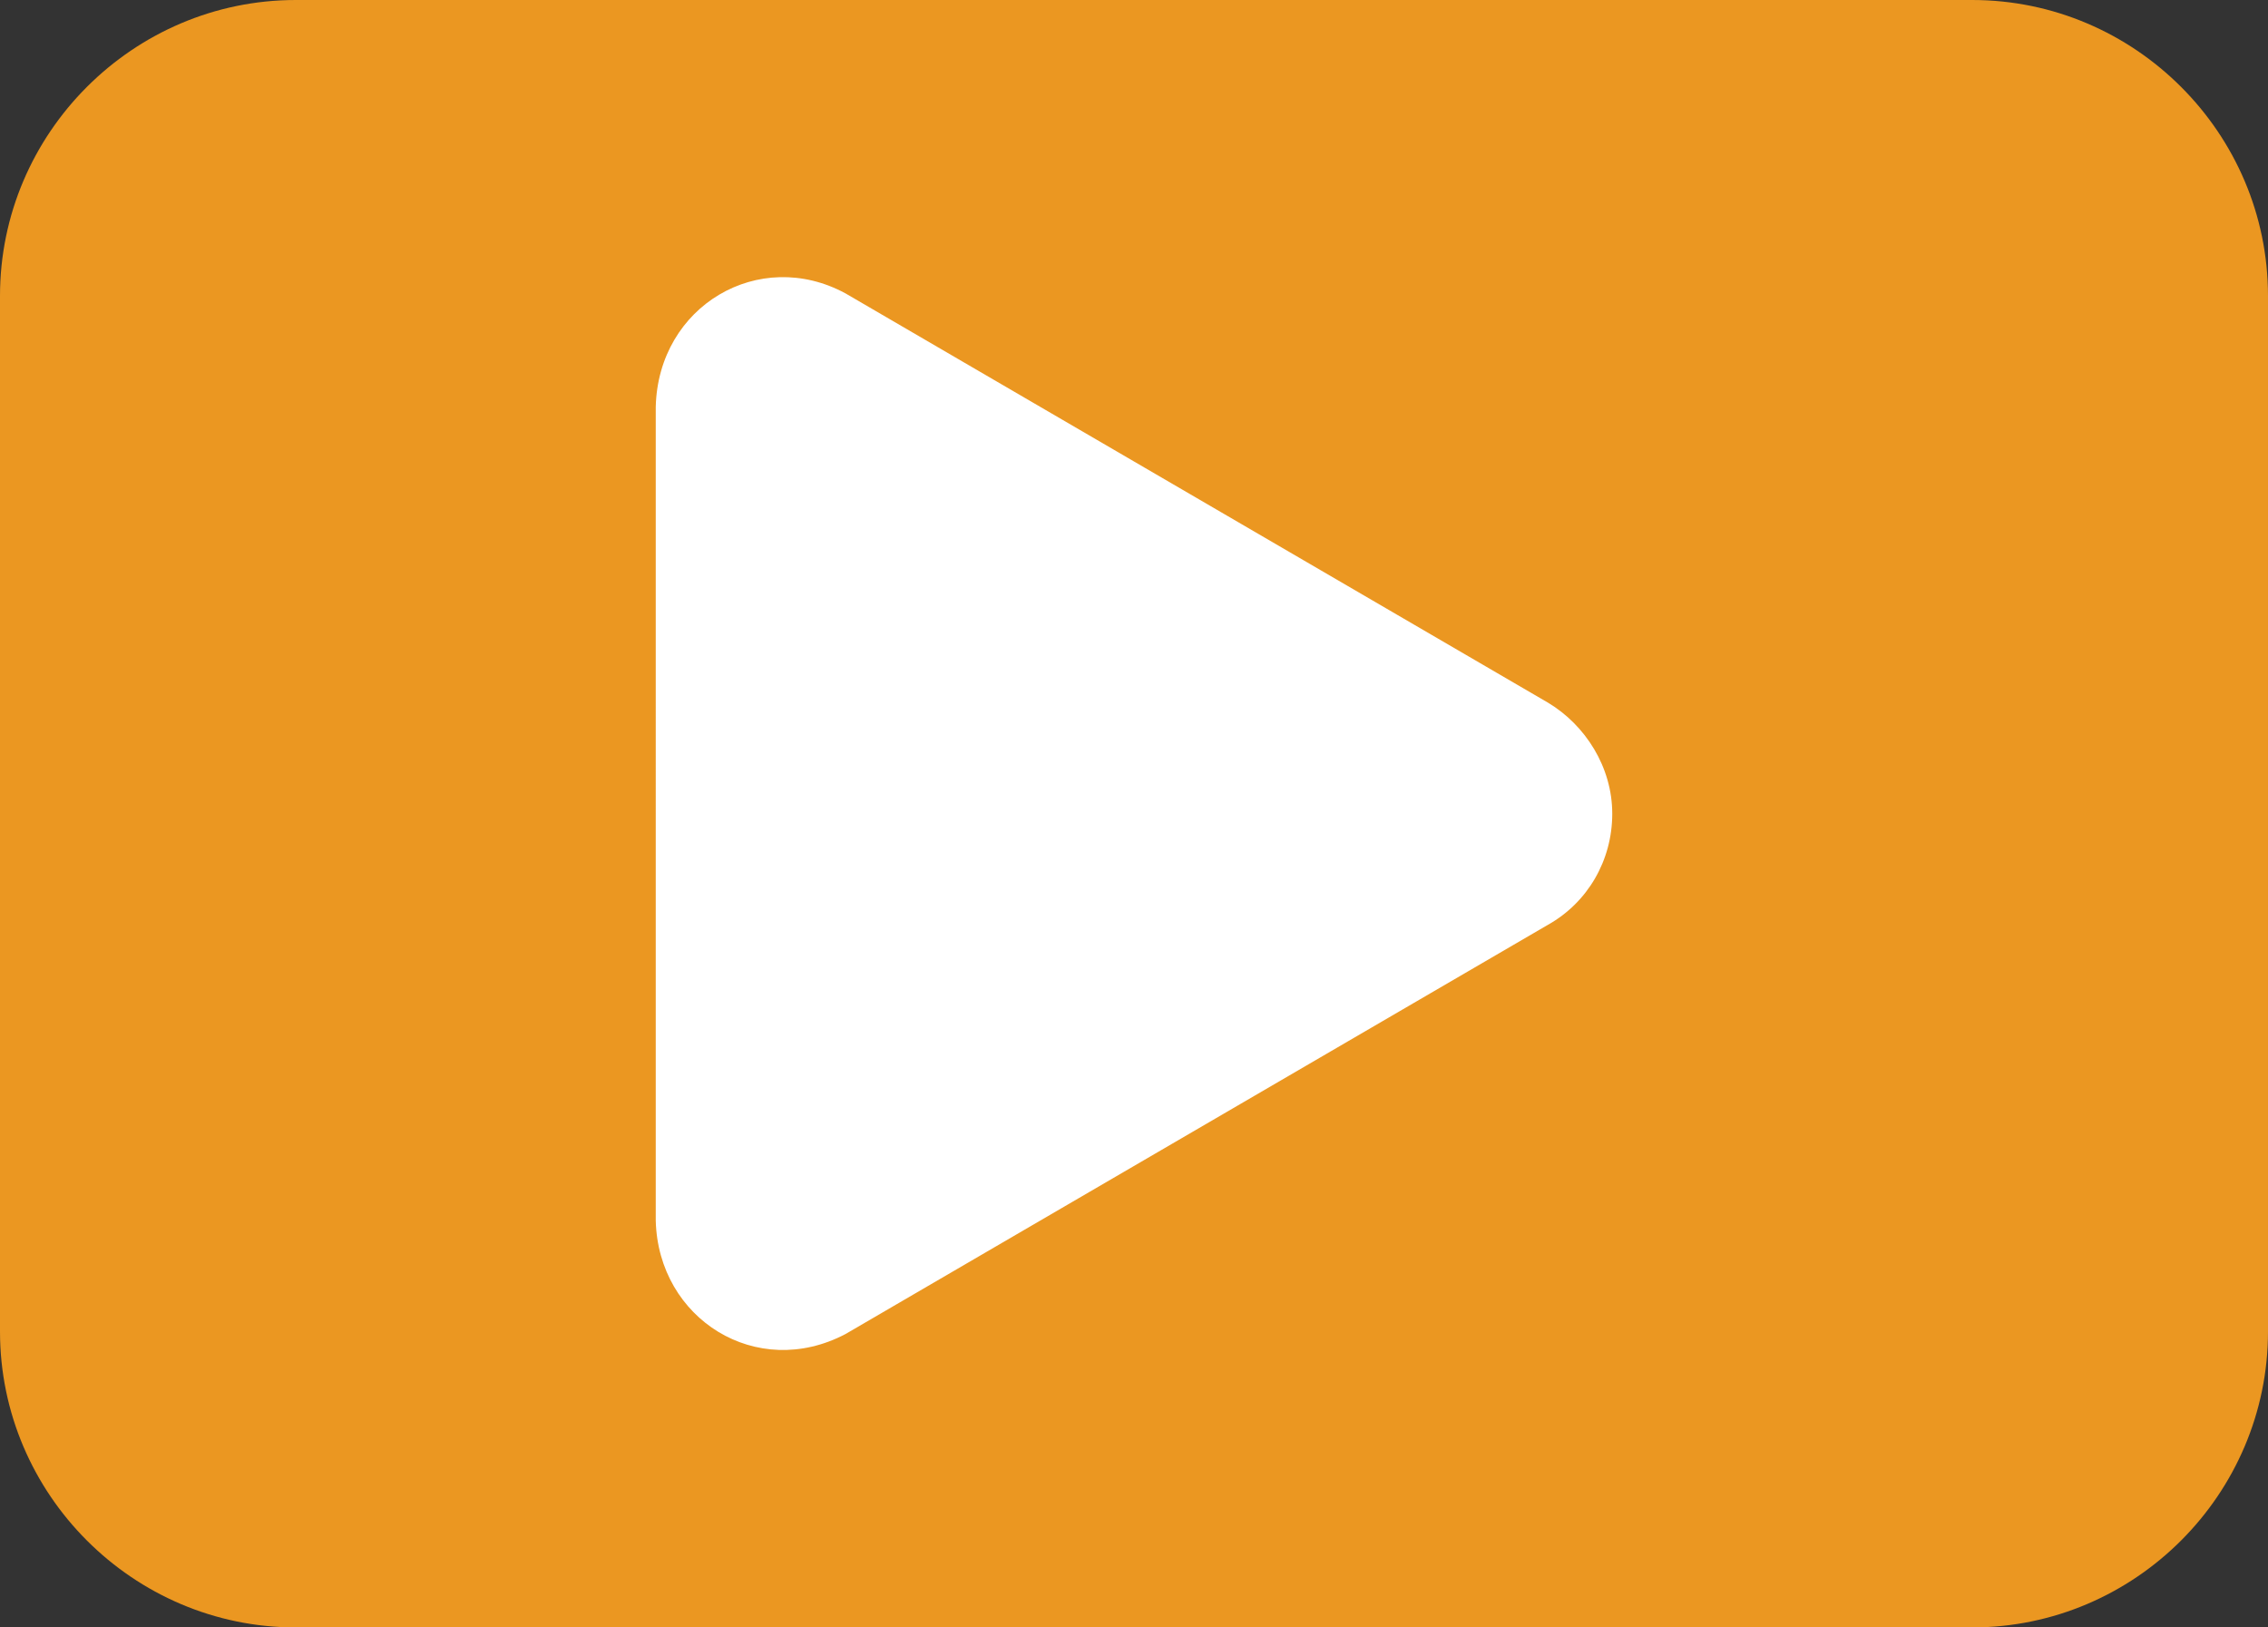 <?xml version="1.0" encoding="utf-8"?>
<!-- Generator: Adobe Illustrator 26.0.0, SVG Export Plug-In . SVG Version: 6.00 Build 0)  -->
<svg version="1.1" id="Layer_1" xmlns="http://www.w3.org/2000/svg" xmlns:xlink="http://www.w3.org/1999/xlink" x="0px" y="0px"
	 width="92px" height="66px" viewBox="0 0 92 66" style="enable-background:new 0 0 92 66;" xml:space="preserve">
<rect x="0" y="0" width="92" height="66" fill="#333333" stroke="none"/>
<style type="text/css">
	.st0{fill:#EB9721;}
	.st1{fill:#FFFFFF;}
</style>
<path class="st0" d="M80,66H12C5.4,66,0,60.6,0,54V12C0,5.4,5.4,0,12,0h68c6.6,0,12,5.4,12,12v42C92,60.6,86.6,66,80,66z"/>
<path class="st1" d="M26.6,49.5c0.1,4,4.1,6.5,7.7,4.6l28.5-16.6c1.6-0.9,2.6-2.6,2.6-4.5s-1.1-3.6-2.6-4.5L34.3,11.9
	c-3.5-1.9-7.6,0.5-7.7,4.6V49.5z"/>
</svg>
